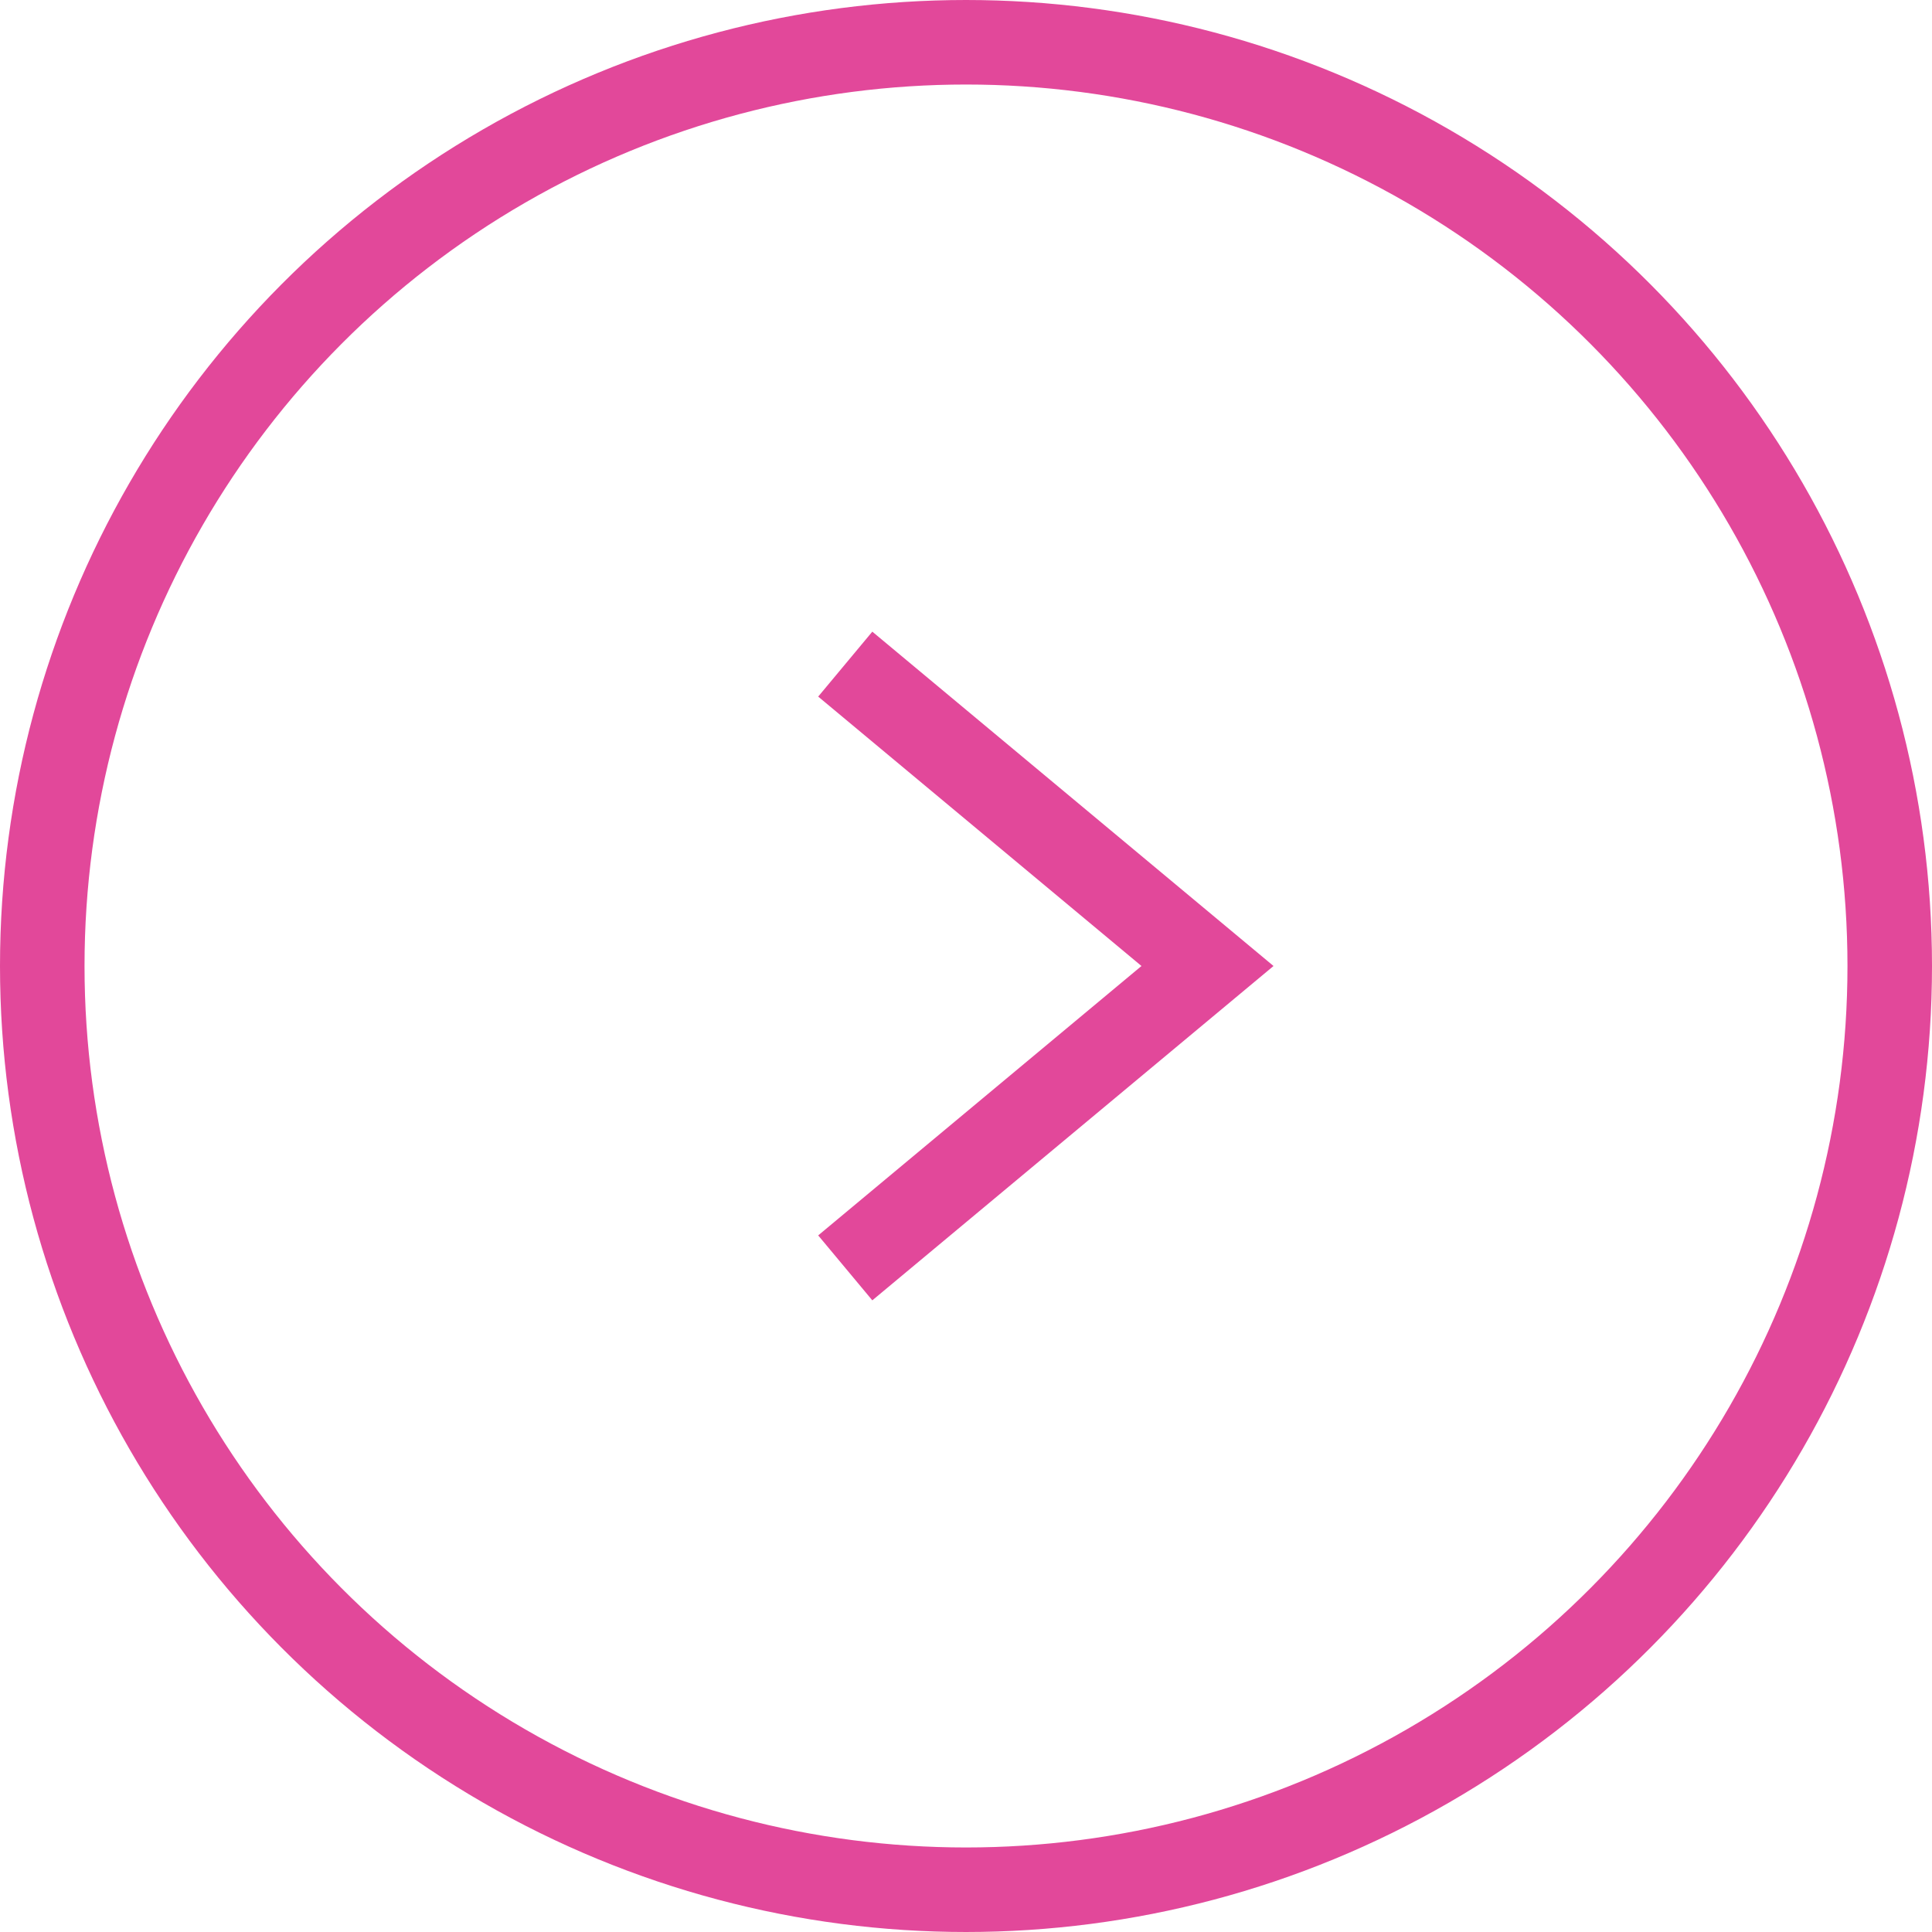 <svg xmlns="http://www.w3.org/2000/svg" width="32" height="32" viewBox="0 0 32 32" fill="none">
  <circle cx="16" cy="16" r="15.3" stroke="#E2489A" stroke-width="1.4"/>
  <path d="M14 11L20 16L14 21" stroke="#E2489A" stroke-width="1.4"/>
</svg>